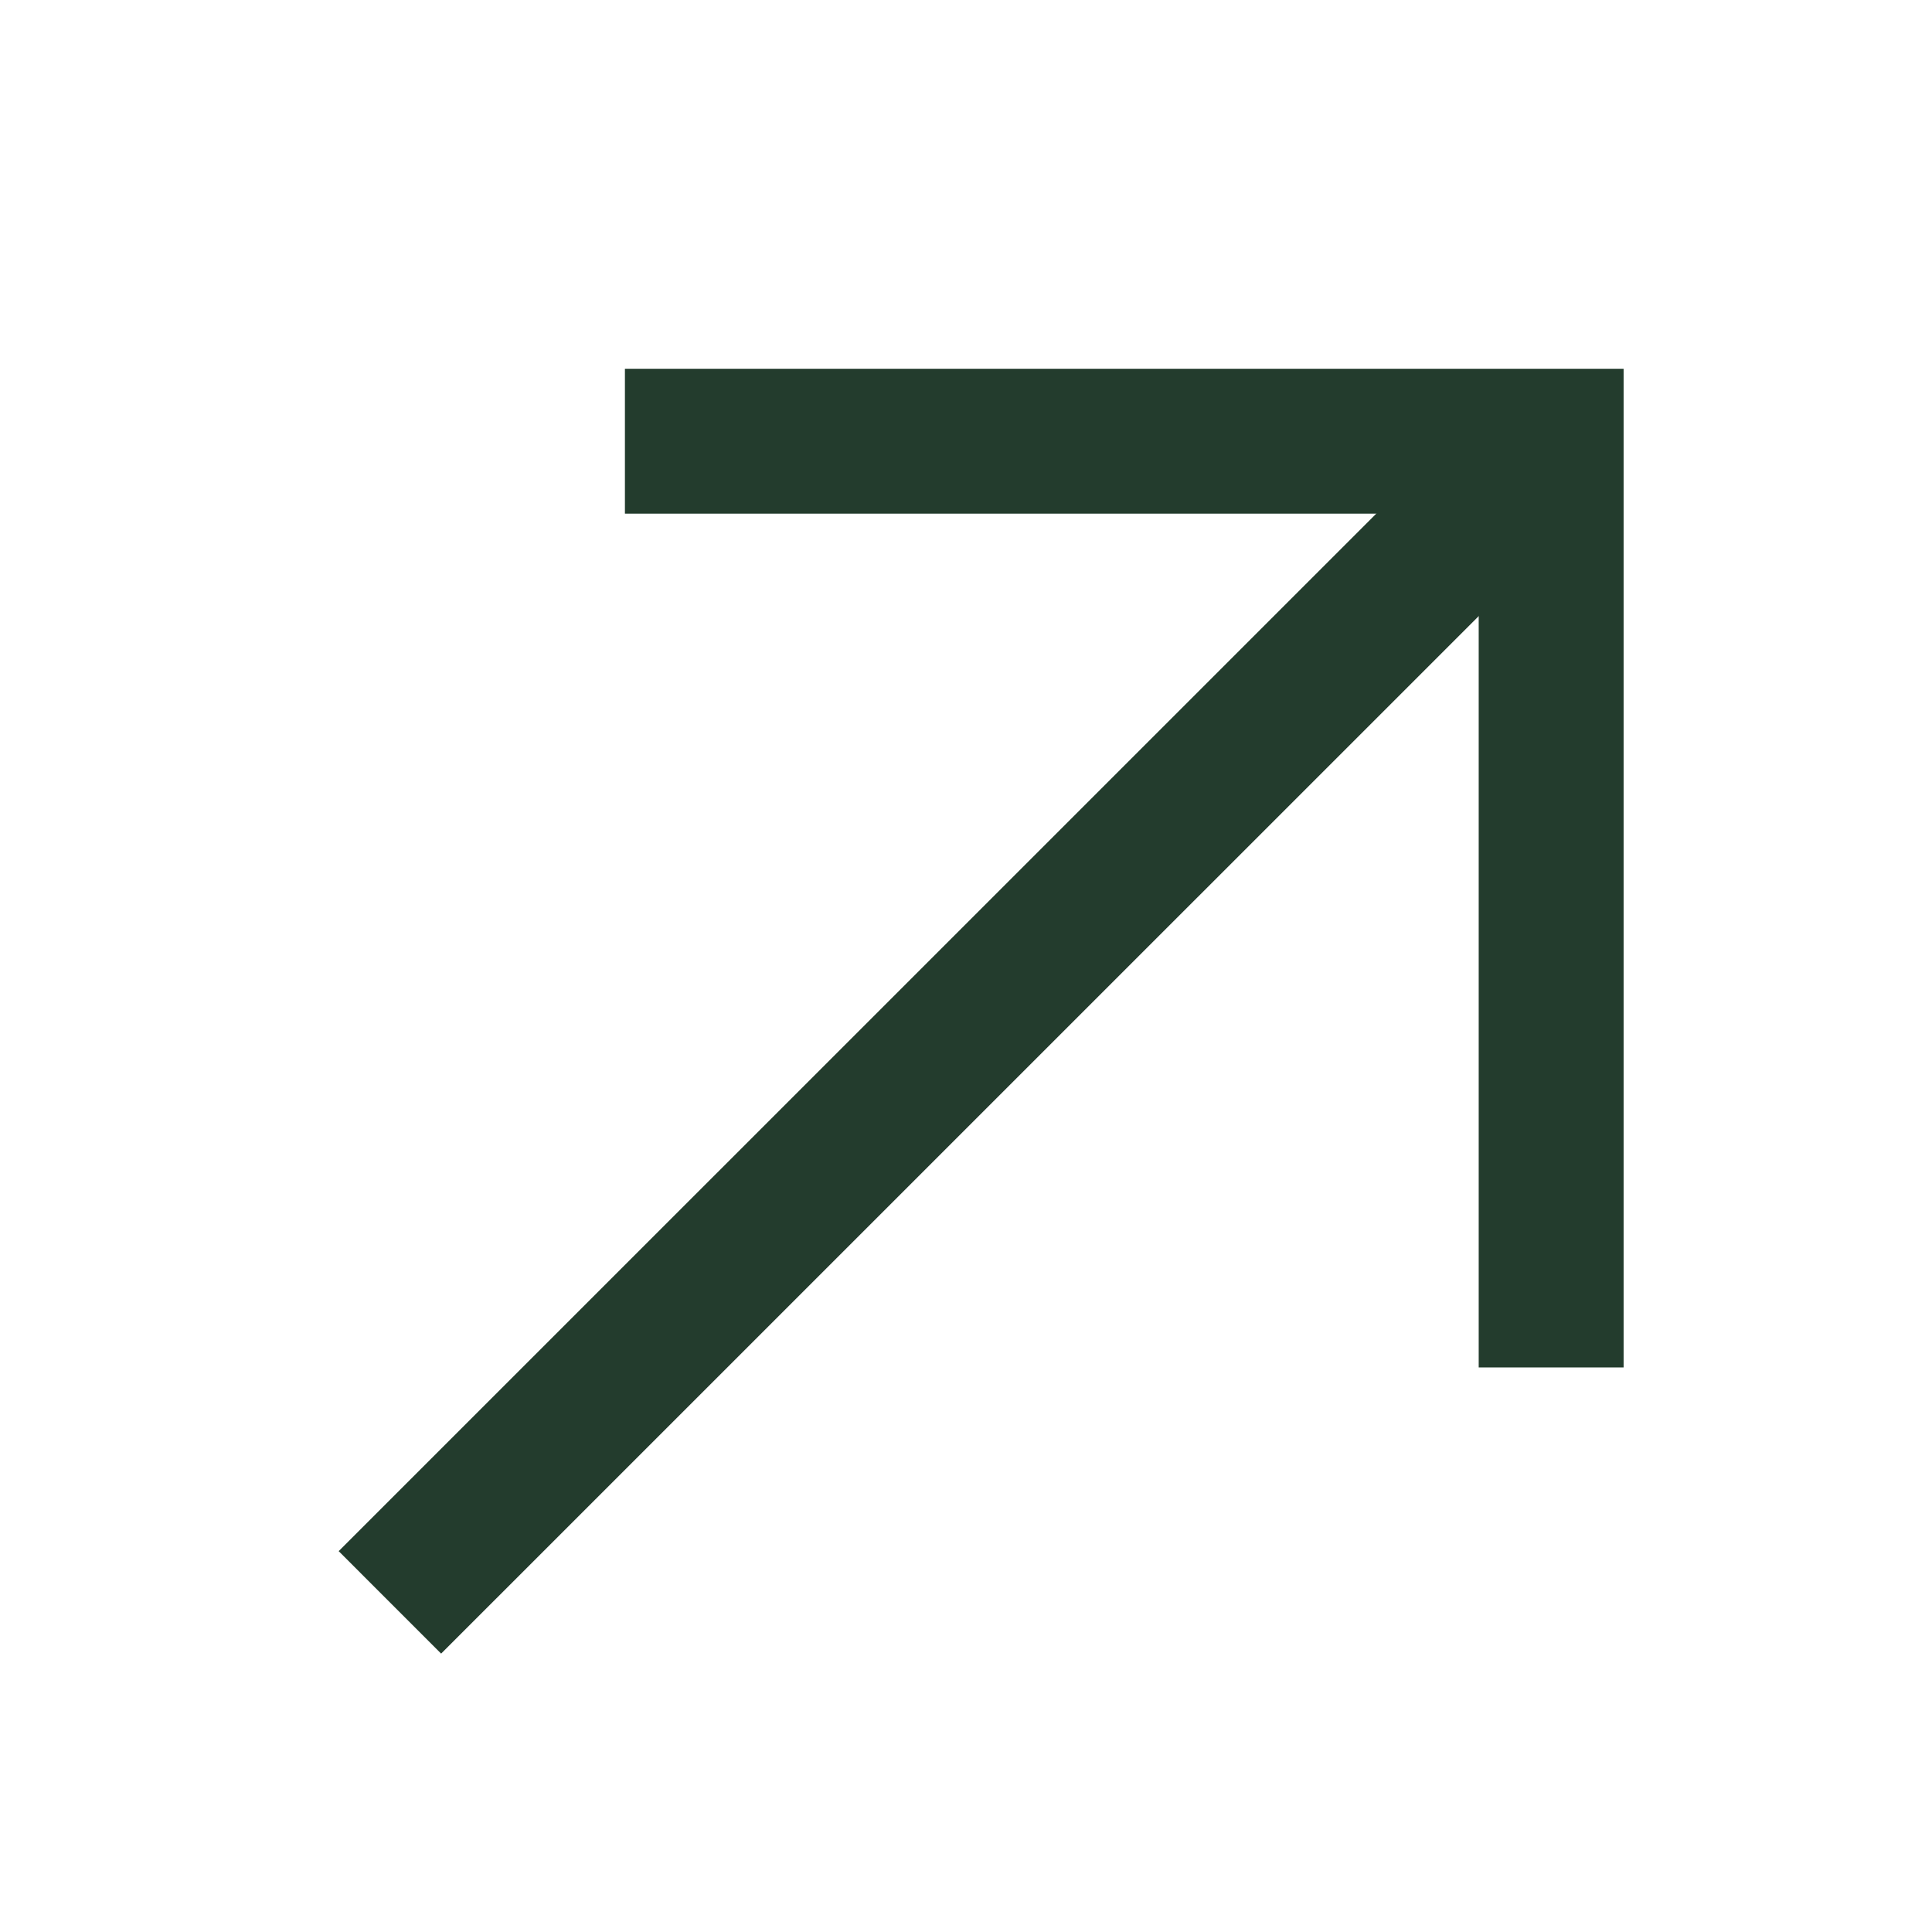 <svg width="24" height="24" viewBox="0 0 24 24" fill="none" xmlns="http://www.w3.org/2000/svg">
<g clip-path="url(#clip0_17568_24156)">
<path d="M5.48 19.269L19.269 5.481L18.739 6.011" stroke="#233C2D" stroke-width="1.8" stroke-miterlimit="10" stroke-linecap="square"/>
<path d="M19.269 16.087V5.481H8.663" stroke="#233C2D" stroke-width="1.8" stroke-miterlimit="10" stroke-linecap="square"/>
</g>
<defs>
<clipPath id="clip0_17568_24156">
<rect width="24" height="24" fill="white"/>
</clipPath>
</defs>
</svg>
